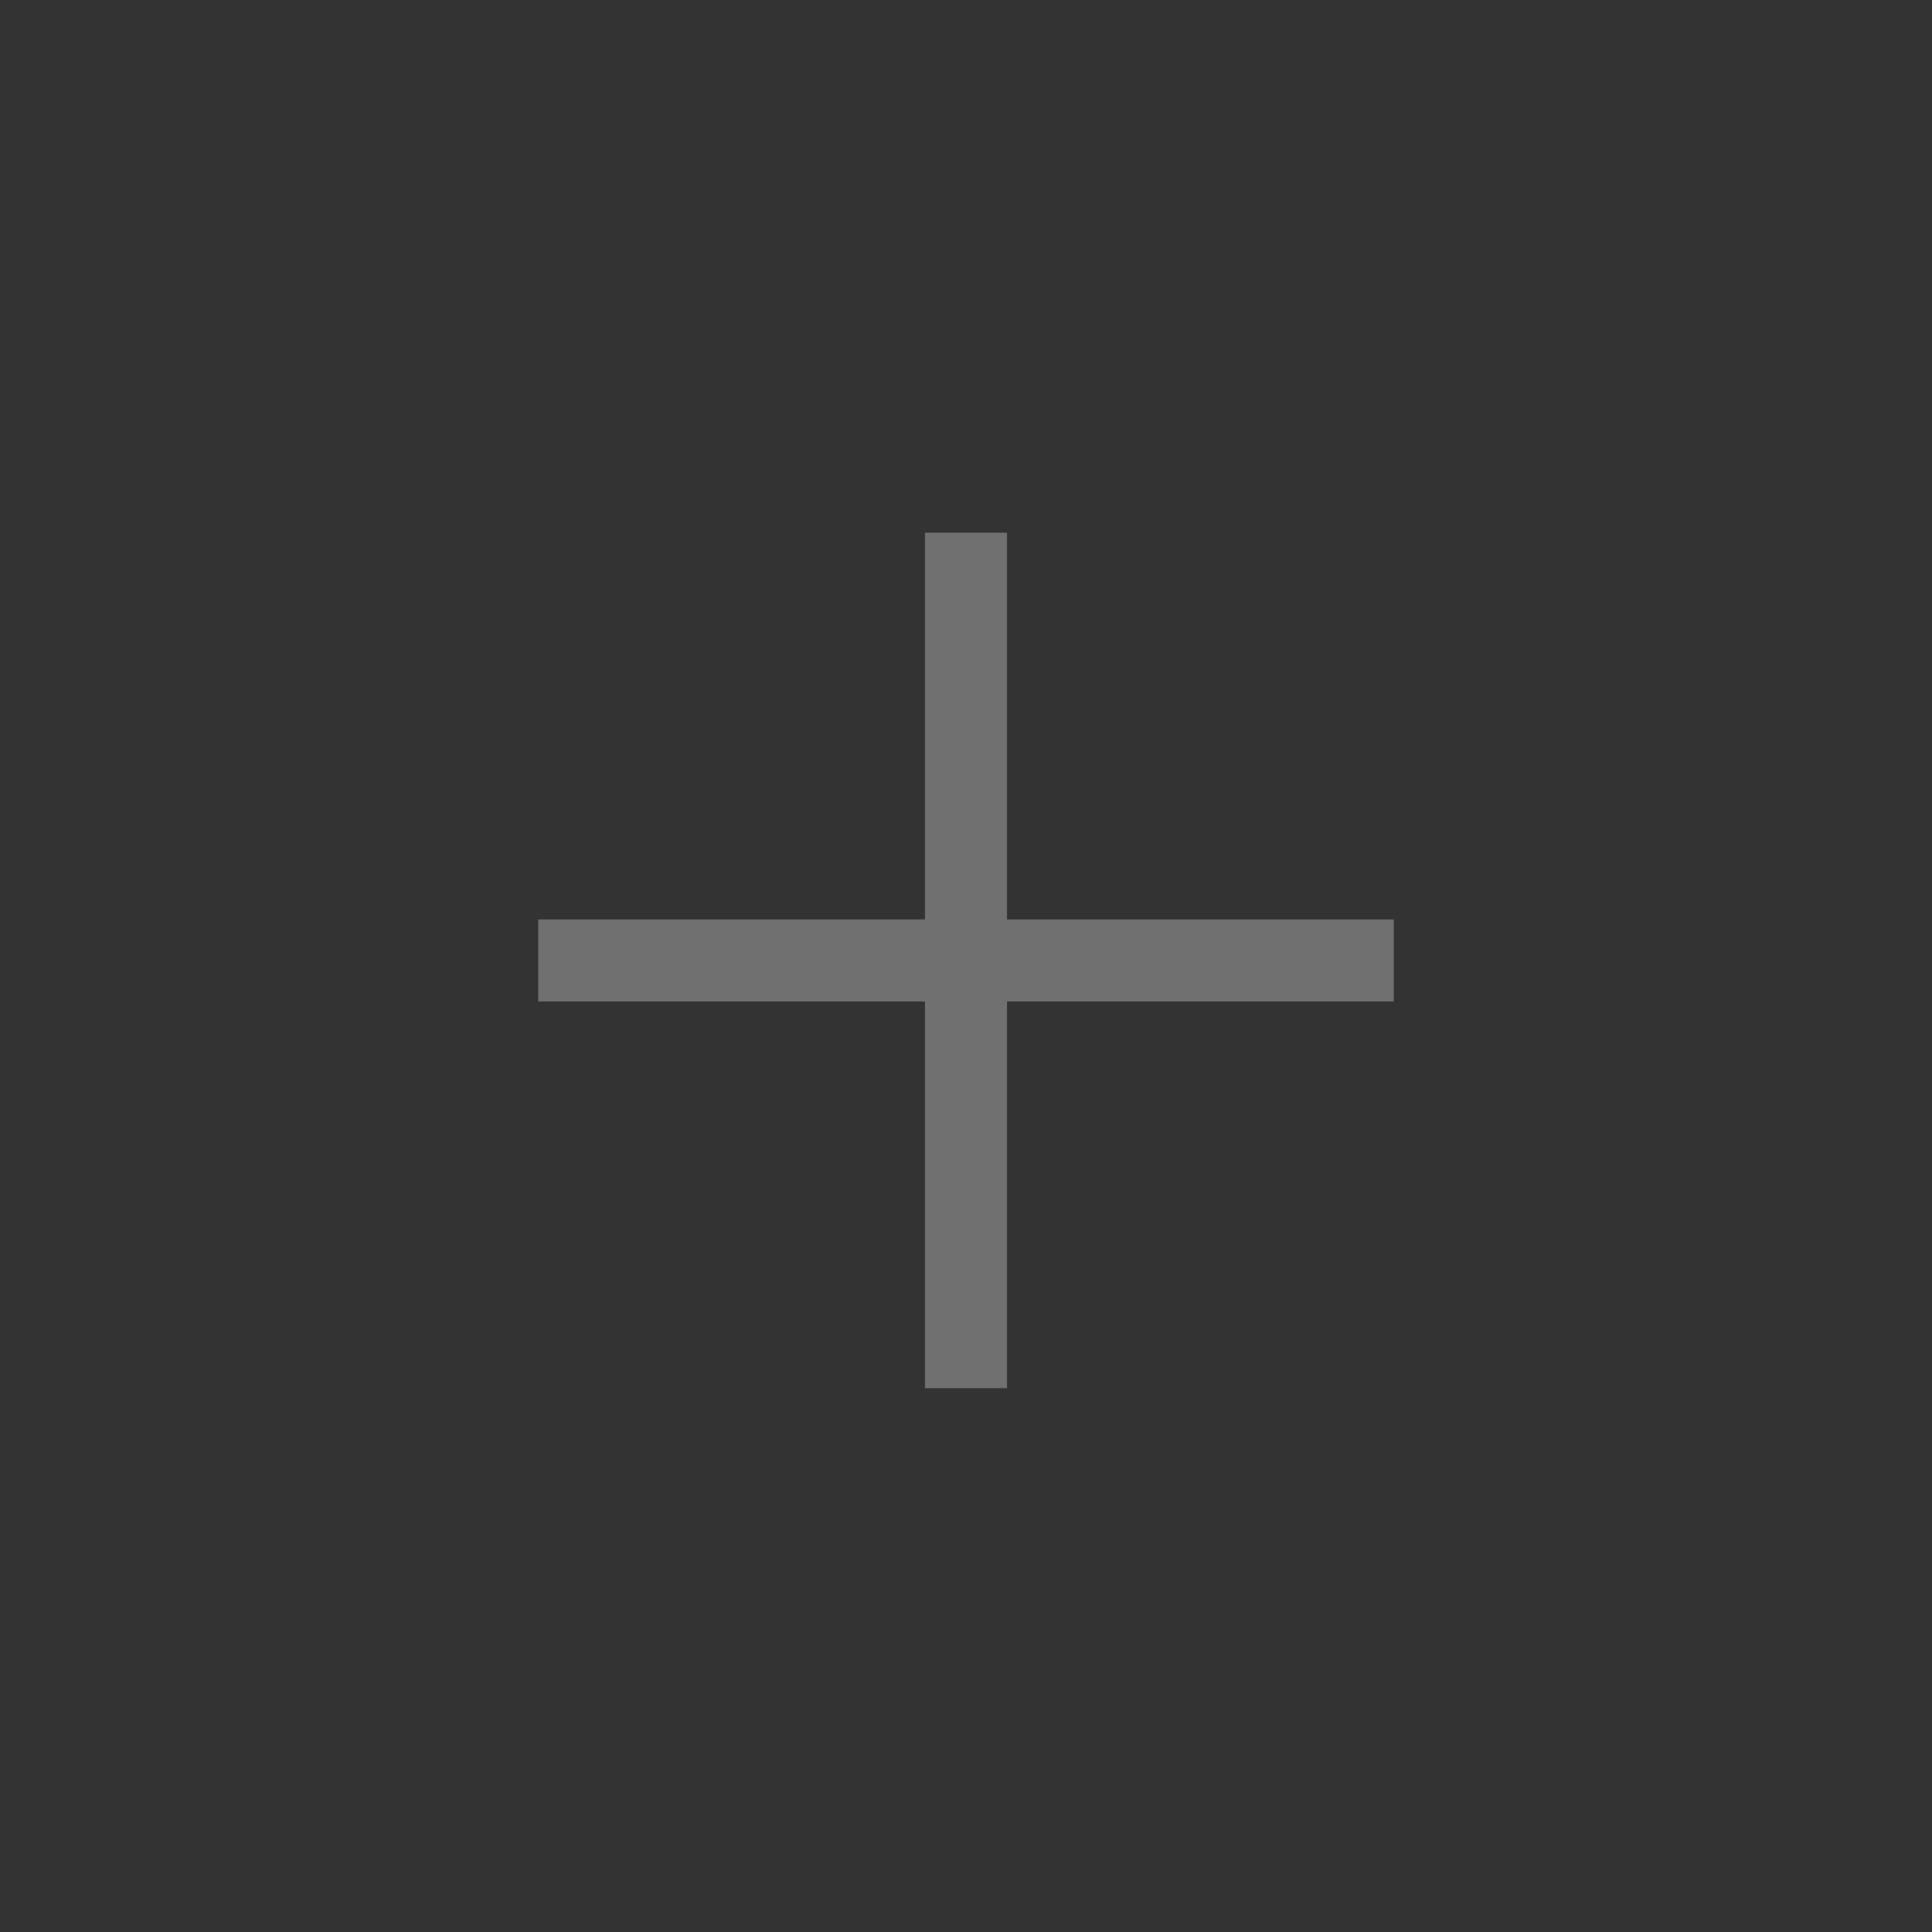 <?xml version="1.0" encoding="UTF-8"?> <svg xmlns="http://www.w3.org/2000/svg" width="51" height="51" viewBox="0 0 51 51" fill="none"><rect x="0" y="0" width="51" height="51" fill="#333333" stroke="none"/><g opacity="0.3"><path d="M36.792 26.436L36.792 24.271L26.583 24.271L26.583 14.062H24.417L24.417 24.271L14.208 24.271L14.208 26.436L24.417 26.436L24.417 36.645H26.583L26.583 26.436L36.792 26.436Z" fill="white"></path></g></svg> 
